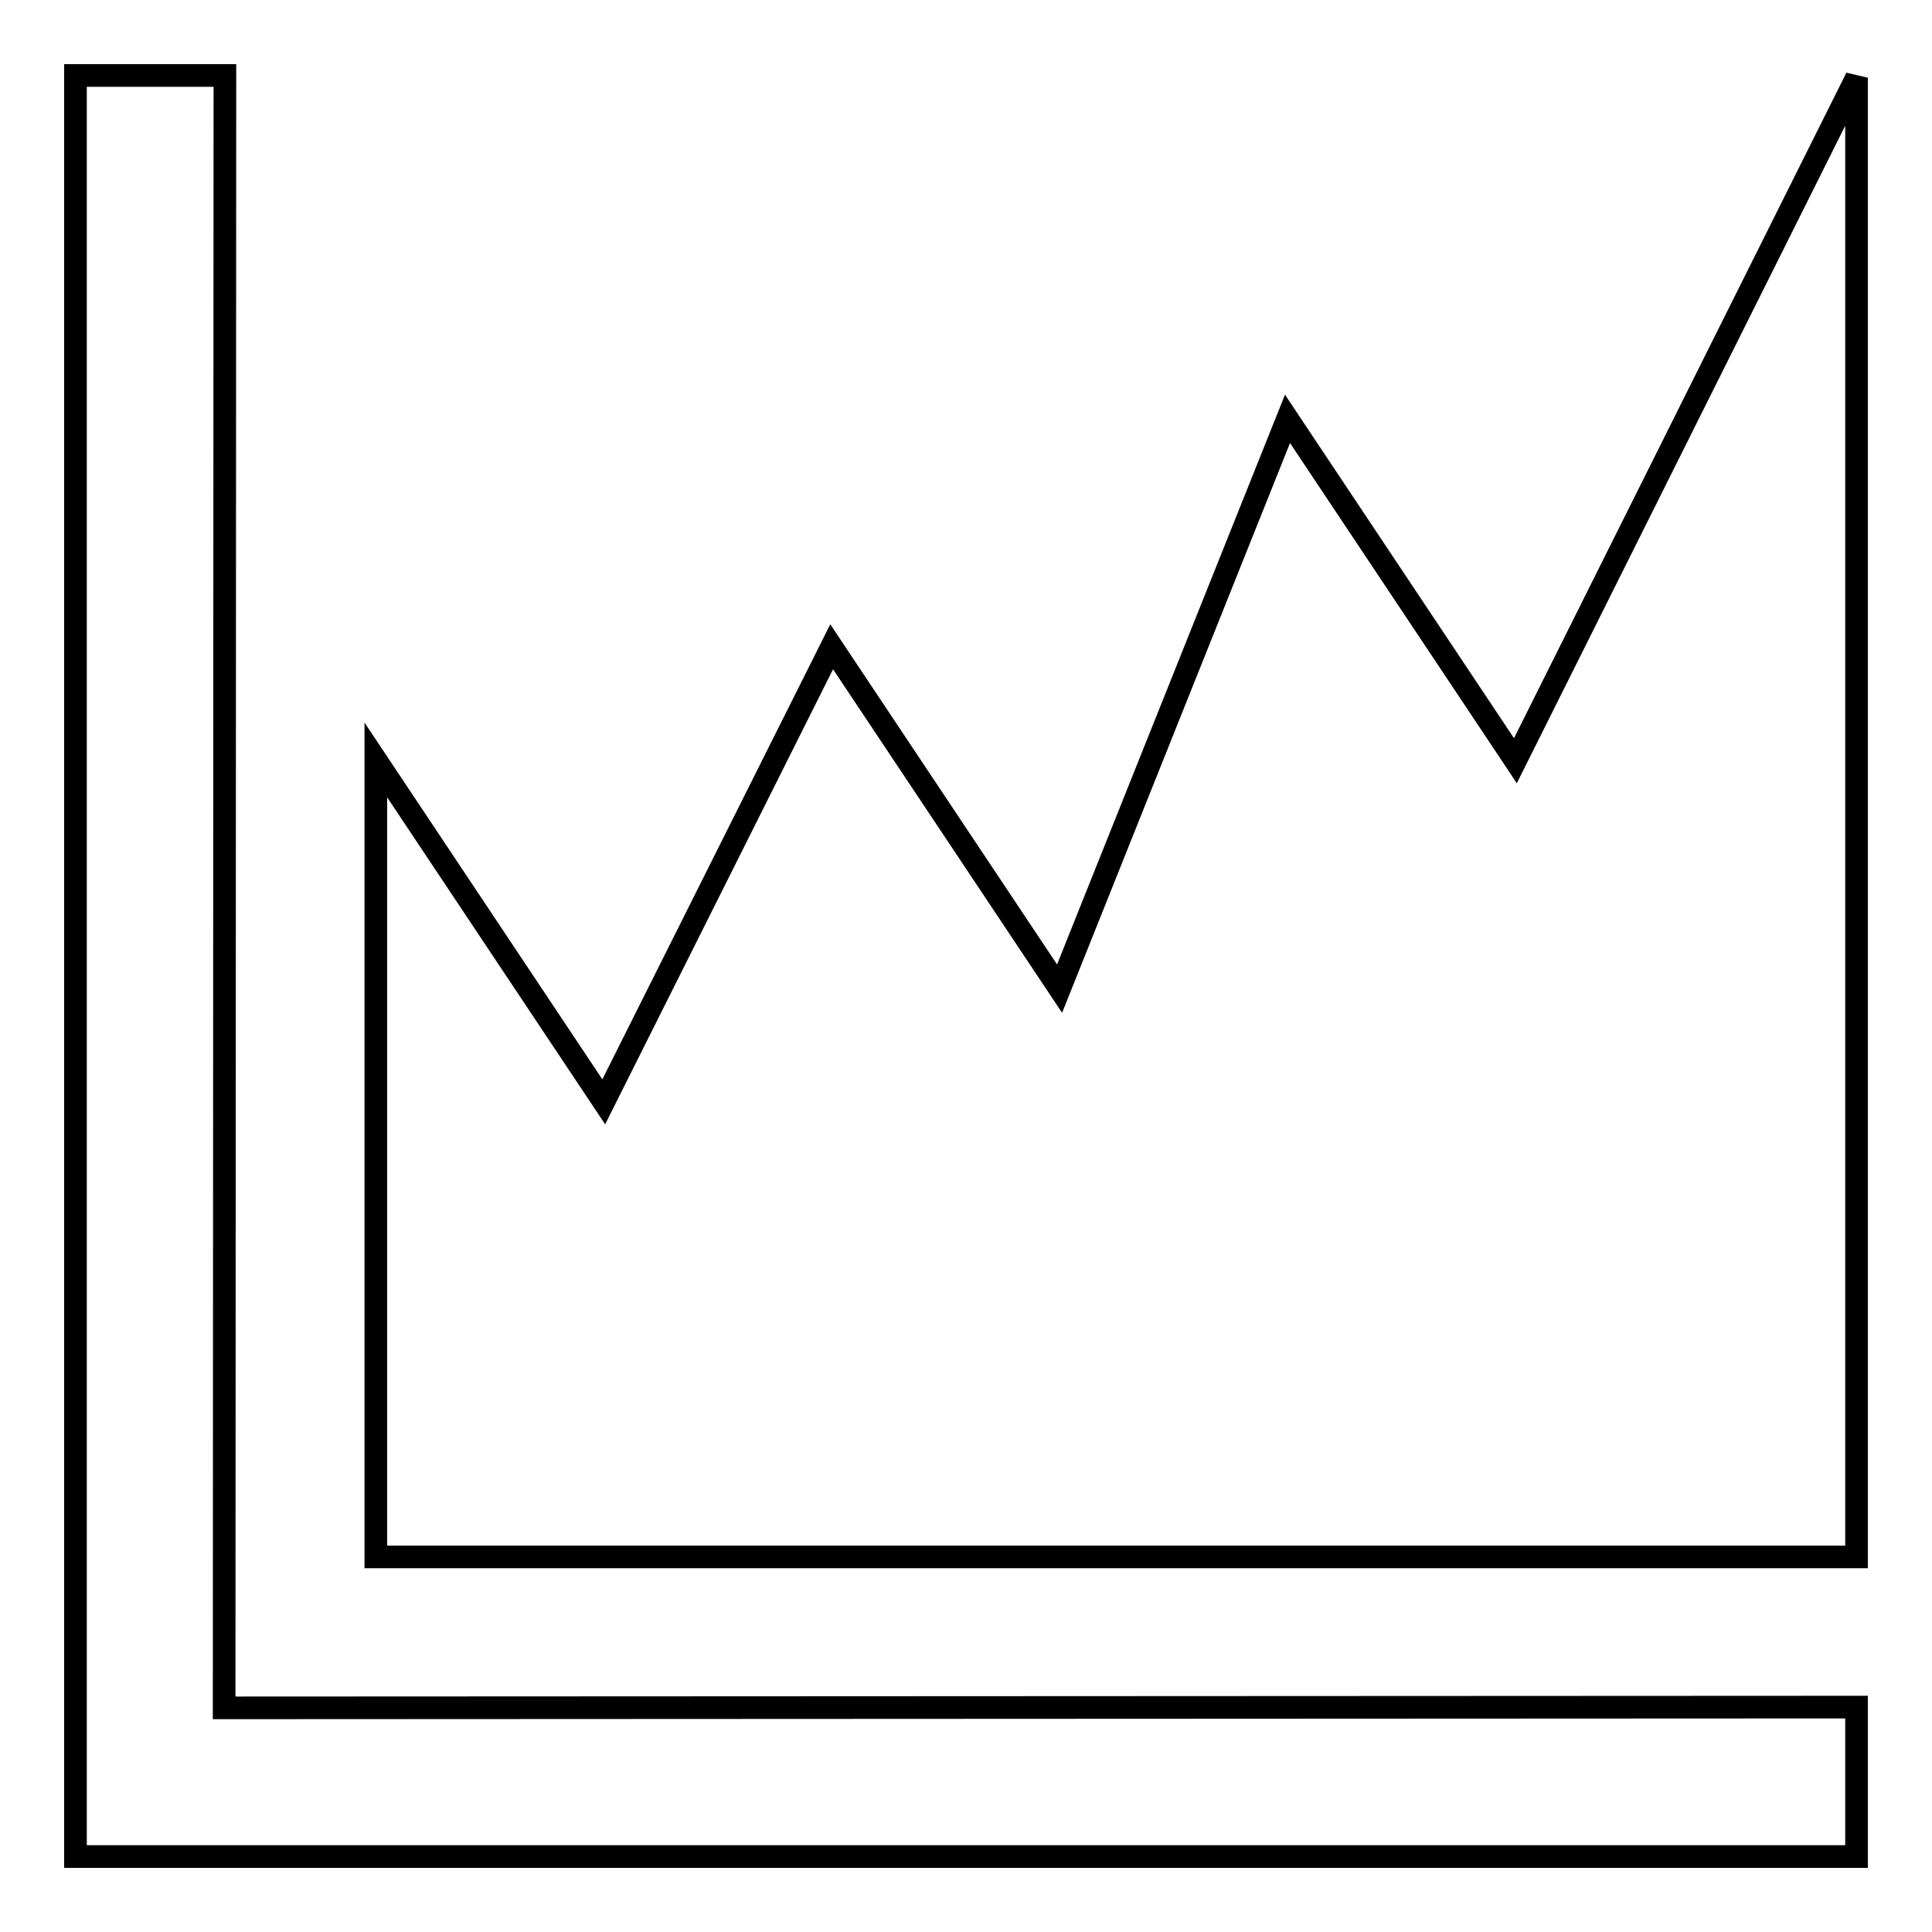 <?xml version="1.0" encoding="utf-8"?>
<!-- Svg Vector Icons : http://www.onlinewebfonts.com/icon -->
<!DOCTYPE svg PUBLIC "-//W3C//DTD SVG 1.1//EN" "http://www.w3.org/Graphics/SVG/1.1/DTD/svg11.dtd">
<svg version="1.1" xmlns="http://www.w3.org/2000/svg" xmlns:xlink="http://www.w3.org/1999/xlink" x="0px" y="0px" viewBox="0 0 256 256" enable-background="new 0 0 256 256" xml:space="preserve">
<g> <path stroke-width="3" fill-opacity="0" stroke="#000000"  d="M246,226.2V246H10V10h19.8l-0.1,216.3L246,226.2z M246,146.1V10.3l-45.2,90.5l-30.2-45.3L140.4,131 l-30.2-45.3l-30.2,60.3l-30.2-45.3v105.6H246V146.1z"/></g>
</svg>
